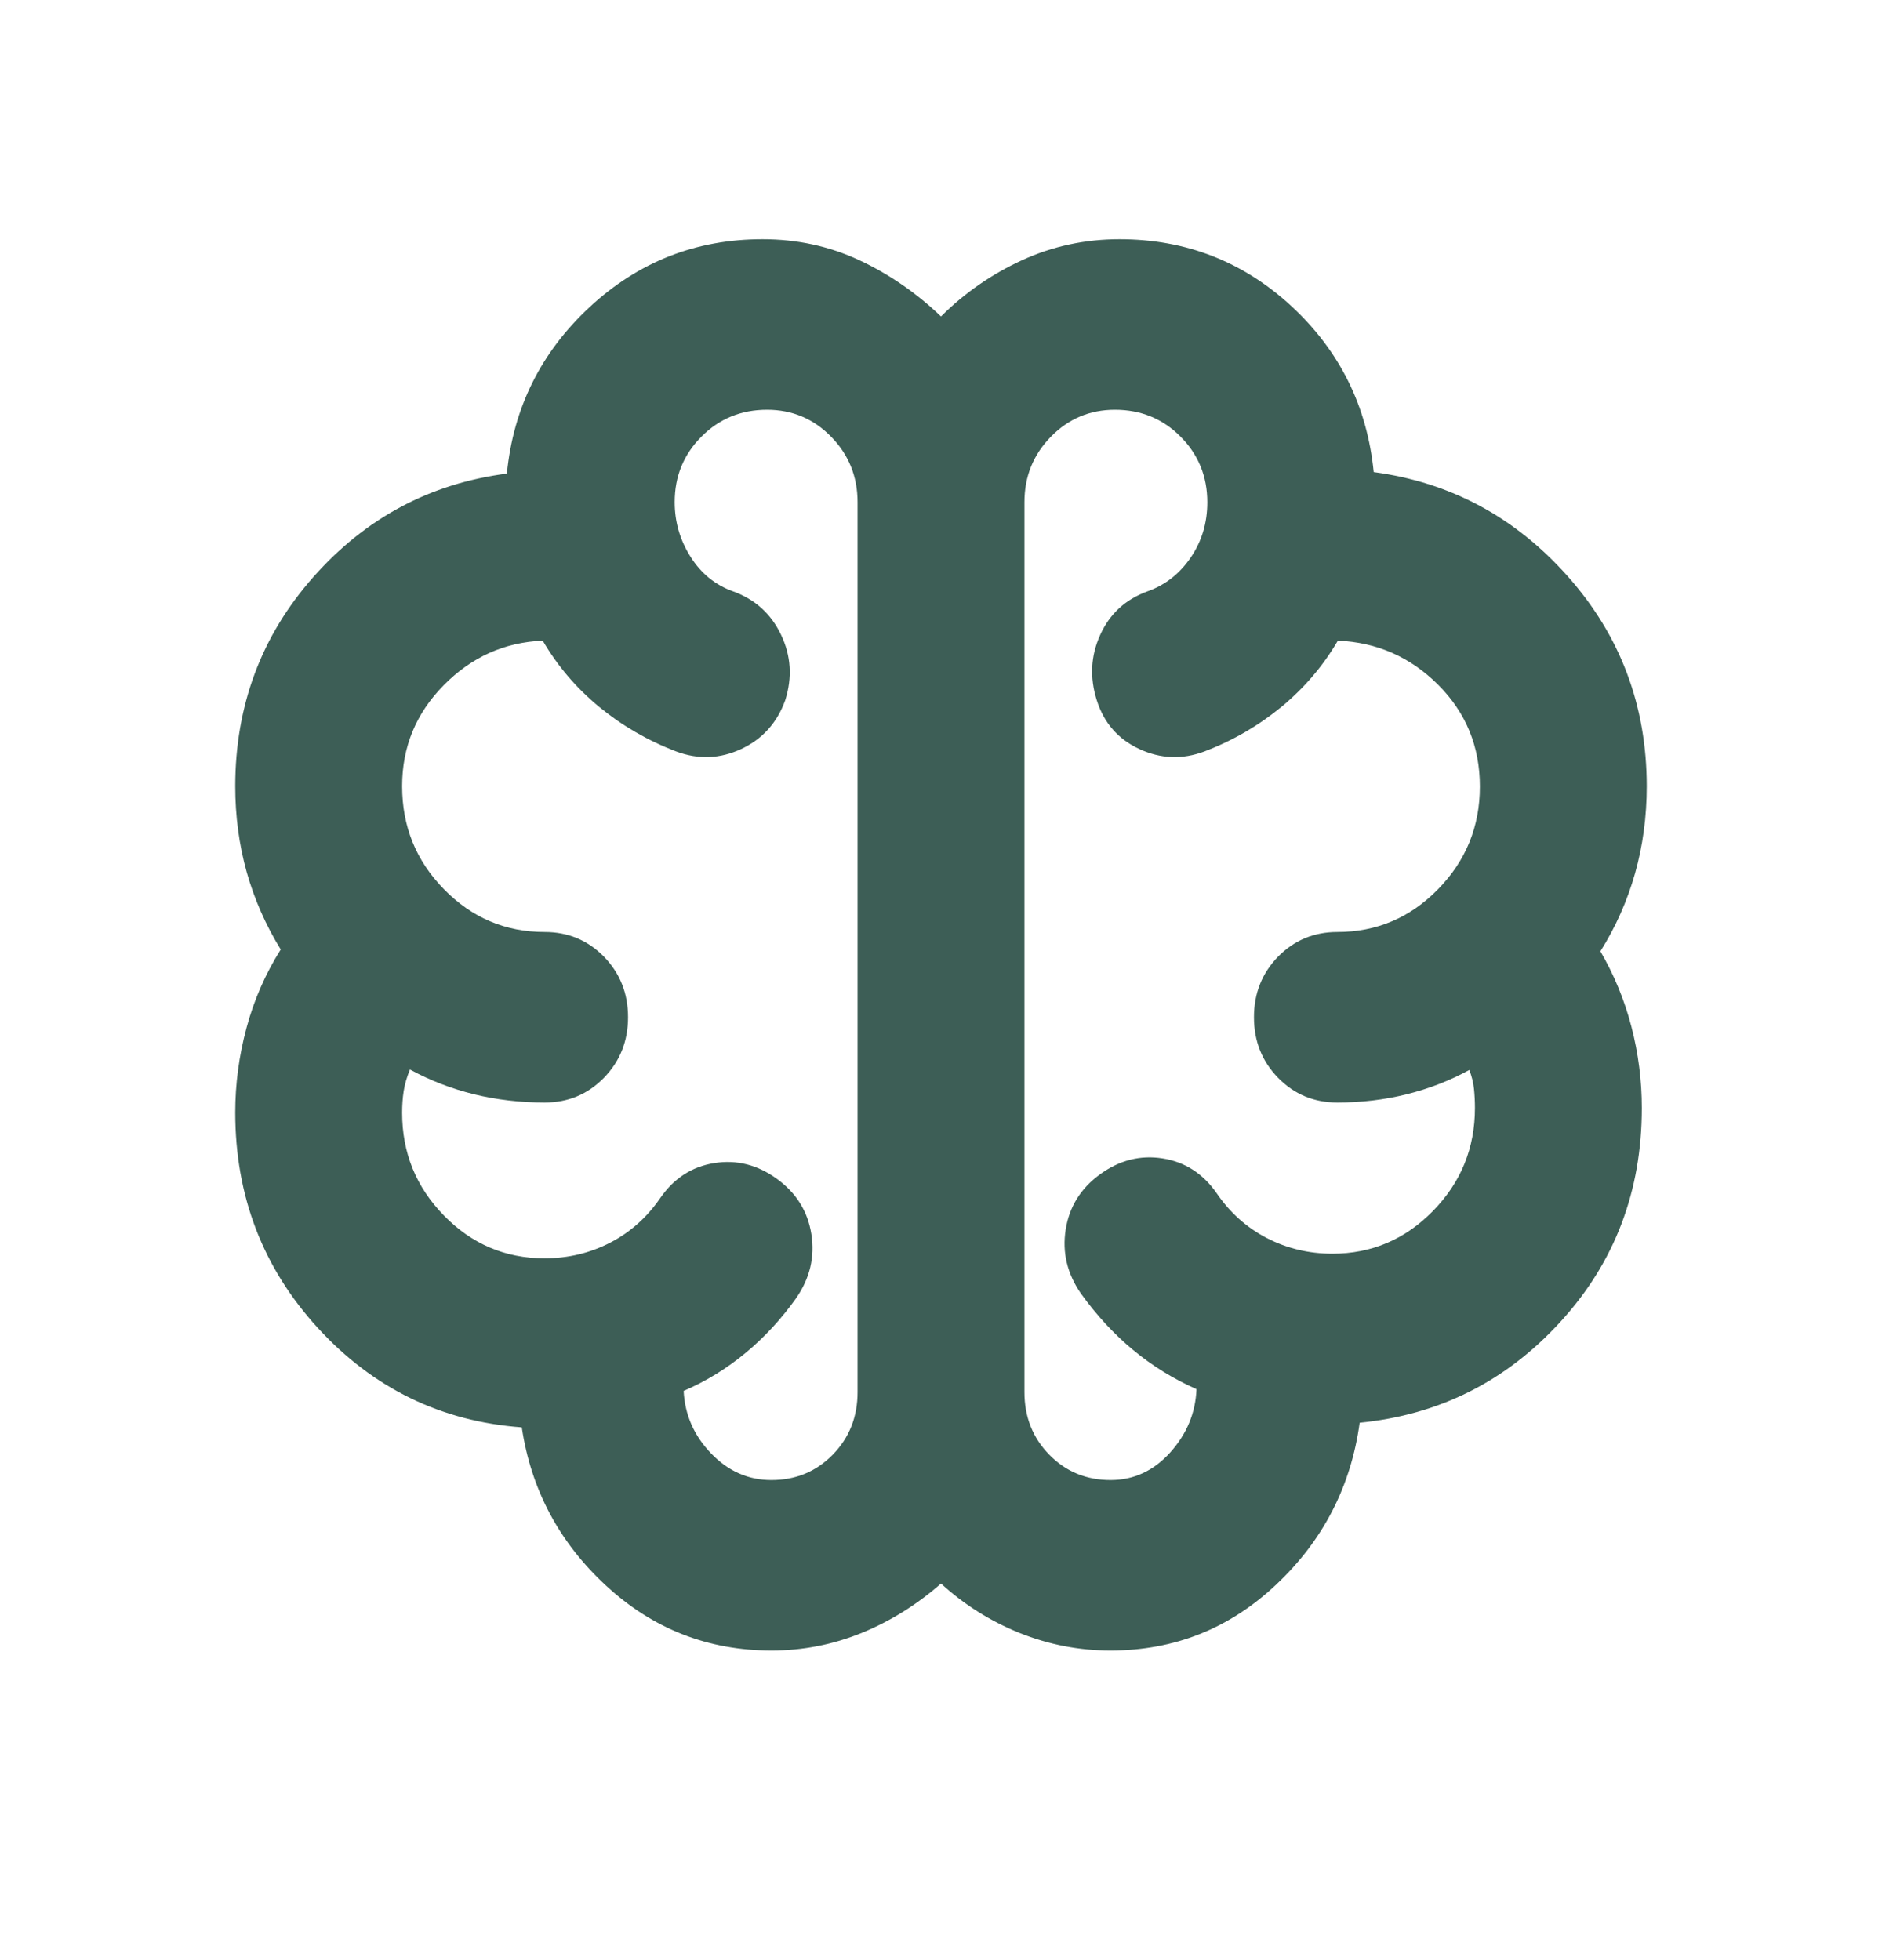 <svg width="24" height="25" viewBox="0 0 24 25" fill="none" xmlns="http://www.w3.org/2000/svg">
<mask id="mask0_18293_10832" style="mask-type:alpha" maskUnits="userSpaceOnUse" x="0" y="0" width="24" height="25">
<rect y="0.051" width="24" height="24" fill="#D9D9D9"/>
</mask>
<g mask="url(#mask0_18293_10832)">
<path d="M9.839 21.051C9.03 21.051 8.327 20.776 7.729 20.224C7.131 19.672 6.773 18.999 6.654 18.205C5.625 18.129 4.759 17.707 4.055 16.939C3.352 16.172 3 15.255 3 14.19C3 13.823 3.048 13.463 3.144 13.108C3.239 12.753 3.385 12.42 3.58 12.11C3.389 11.8 3.244 11.471 3.146 11.123C3.049 10.776 3 10.411 3 10.029C3 8.999 3.333 8.108 3.998 7.357C4.663 6.606 5.485 6.167 6.464 6.04C6.546 5.202 6.898 4.494 7.519 3.917C8.14 3.34 8.875 3.051 9.724 3.051C10.164 3.051 10.575 3.14 10.955 3.317C11.336 3.495 11.684 3.734 12 4.036C12.303 3.734 12.649 3.495 13.037 3.317C13.425 3.14 13.838 3.051 14.276 3.051C15.123 3.051 15.855 3.337 16.471 3.907C17.086 4.478 17.435 5.183 17.518 6.021C18.497 6.152 19.322 6.595 19.993 7.351C20.664 8.107 21 9 21 10.029C21 10.417 20.95 10.787 20.851 11.139C20.751 11.492 20.604 11.823 20.409 12.133C20.585 12.436 20.717 12.757 20.805 13.096C20.893 13.435 20.937 13.781 20.937 14.132C20.937 15.194 20.591 16.103 19.898 16.86C19.206 17.618 18.353 18.046 17.339 18.146C17.228 18.956 16.875 19.643 16.279 20.206C15.683 20.77 14.977 21.051 14.161 21.051C13.761 21.051 13.374 20.976 13.002 20.827C12.63 20.677 12.296 20.467 12 20.197C11.692 20.467 11.355 20.677 10.988 20.827C10.621 20.976 10.238 21.051 9.839 21.051ZM13.064 6.406V17.755C13.064 18.071 13.169 18.337 13.38 18.553C13.591 18.769 13.852 18.877 14.163 18.877C14.459 18.877 14.712 18.759 14.923 18.525C15.134 18.29 15.246 18.021 15.258 17.718C14.964 17.587 14.695 17.421 14.451 17.219C14.208 17.018 13.985 16.777 13.784 16.498C13.609 16.245 13.544 15.973 13.59 15.682C13.636 15.391 13.782 15.156 14.029 14.977C14.276 14.797 14.542 14.73 14.827 14.775C15.112 14.82 15.342 14.969 15.517 15.221C15.685 15.467 15.898 15.657 16.154 15.79C16.411 15.923 16.69 15.99 16.992 15.99C17.491 15.99 17.919 15.808 18.275 15.444C18.631 15.08 18.809 14.643 18.809 14.132C18.809 14.051 18.805 13.97 18.797 13.89C18.789 13.809 18.769 13.728 18.737 13.647C18.488 13.783 18.222 13.886 17.938 13.957C17.655 14.027 17.36 14.062 17.055 14.062C16.756 14.062 16.504 13.957 16.299 13.747C16.094 13.537 15.991 13.28 15.991 12.974C15.991 12.669 16.094 12.411 16.299 12.201C16.504 11.992 16.756 11.887 17.055 11.887C17.555 11.887 17.983 11.705 18.338 11.342C18.694 10.979 18.872 10.542 18.872 10.032C18.872 9.521 18.695 9.089 18.34 8.734C17.985 8.379 17.558 8.192 17.061 8.171C16.873 8.493 16.633 8.774 16.342 9.015C16.05 9.255 15.723 9.445 15.36 9.584C15.077 9.69 14.8 9.679 14.529 9.553C14.257 9.427 14.077 9.219 13.986 8.93C13.895 8.641 13.909 8.363 14.031 8.096C14.152 7.829 14.352 7.645 14.631 7.543C14.86 7.462 15.044 7.317 15.185 7.11C15.326 6.903 15.396 6.669 15.396 6.406C15.396 6.076 15.282 5.797 15.054 5.568C14.827 5.34 14.548 5.226 14.218 5.226C13.898 5.226 13.625 5.341 13.401 5.57C13.176 5.8 13.064 6.078 13.064 6.406ZM10.936 17.755V6.406C10.936 6.078 10.824 5.8 10.599 5.57C10.375 5.341 10.102 5.226 9.782 5.226C9.452 5.226 9.173 5.34 8.946 5.568C8.718 5.796 8.604 6.074 8.604 6.404C8.604 6.656 8.671 6.888 8.806 7.101C8.94 7.314 9.122 7.462 9.35 7.543C9.63 7.645 9.833 7.829 9.96 8.096C10.088 8.363 10.105 8.641 10.014 8.93C9.91 9.219 9.723 9.427 9.452 9.553C9.182 9.679 8.905 9.69 8.622 9.584C8.259 9.445 7.932 9.255 7.64 9.015C7.348 8.774 7.109 8.493 6.921 8.171C6.432 8.192 6.011 8.381 5.658 8.74C5.304 9.099 5.128 9.528 5.128 10.027C5.128 10.541 5.306 10.979 5.662 11.342C6.017 11.705 6.445 11.887 6.945 11.887C7.244 11.887 7.496 11.992 7.701 12.201C7.906 12.411 8.009 12.669 8.009 12.974C8.009 13.28 7.906 13.537 7.701 13.747C7.496 13.957 7.244 14.062 6.945 14.062C6.635 14.062 6.335 14.027 6.046 13.957C5.758 13.886 5.485 13.781 5.228 13.641C5.189 13.735 5.162 13.826 5.148 13.916C5.134 14.006 5.128 14.097 5.128 14.191C5.128 14.702 5.305 15.139 5.661 15.503C6.016 15.867 6.444 16.049 6.943 16.049C7.245 16.049 7.525 15.982 7.782 15.849C8.039 15.716 8.251 15.526 8.42 15.28C8.595 15.027 8.825 14.879 9.11 14.834C9.395 14.789 9.661 14.856 9.908 15.036C10.155 15.215 10.301 15.45 10.347 15.741C10.393 16.032 10.328 16.304 10.153 16.557C9.963 16.824 9.747 17.058 9.505 17.258C9.263 17.458 9 17.619 8.718 17.74C8.734 18.045 8.85 18.311 9.068 18.537C9.285 18.763 9.541 18.877 9.837 18.877C10.148 18.877 10.409 18.769 10.62 18.553C10.831 18.337 10.936 18.071 10.936 17.755Z" fill="#3D5E56"/>
</g>
</svg>
